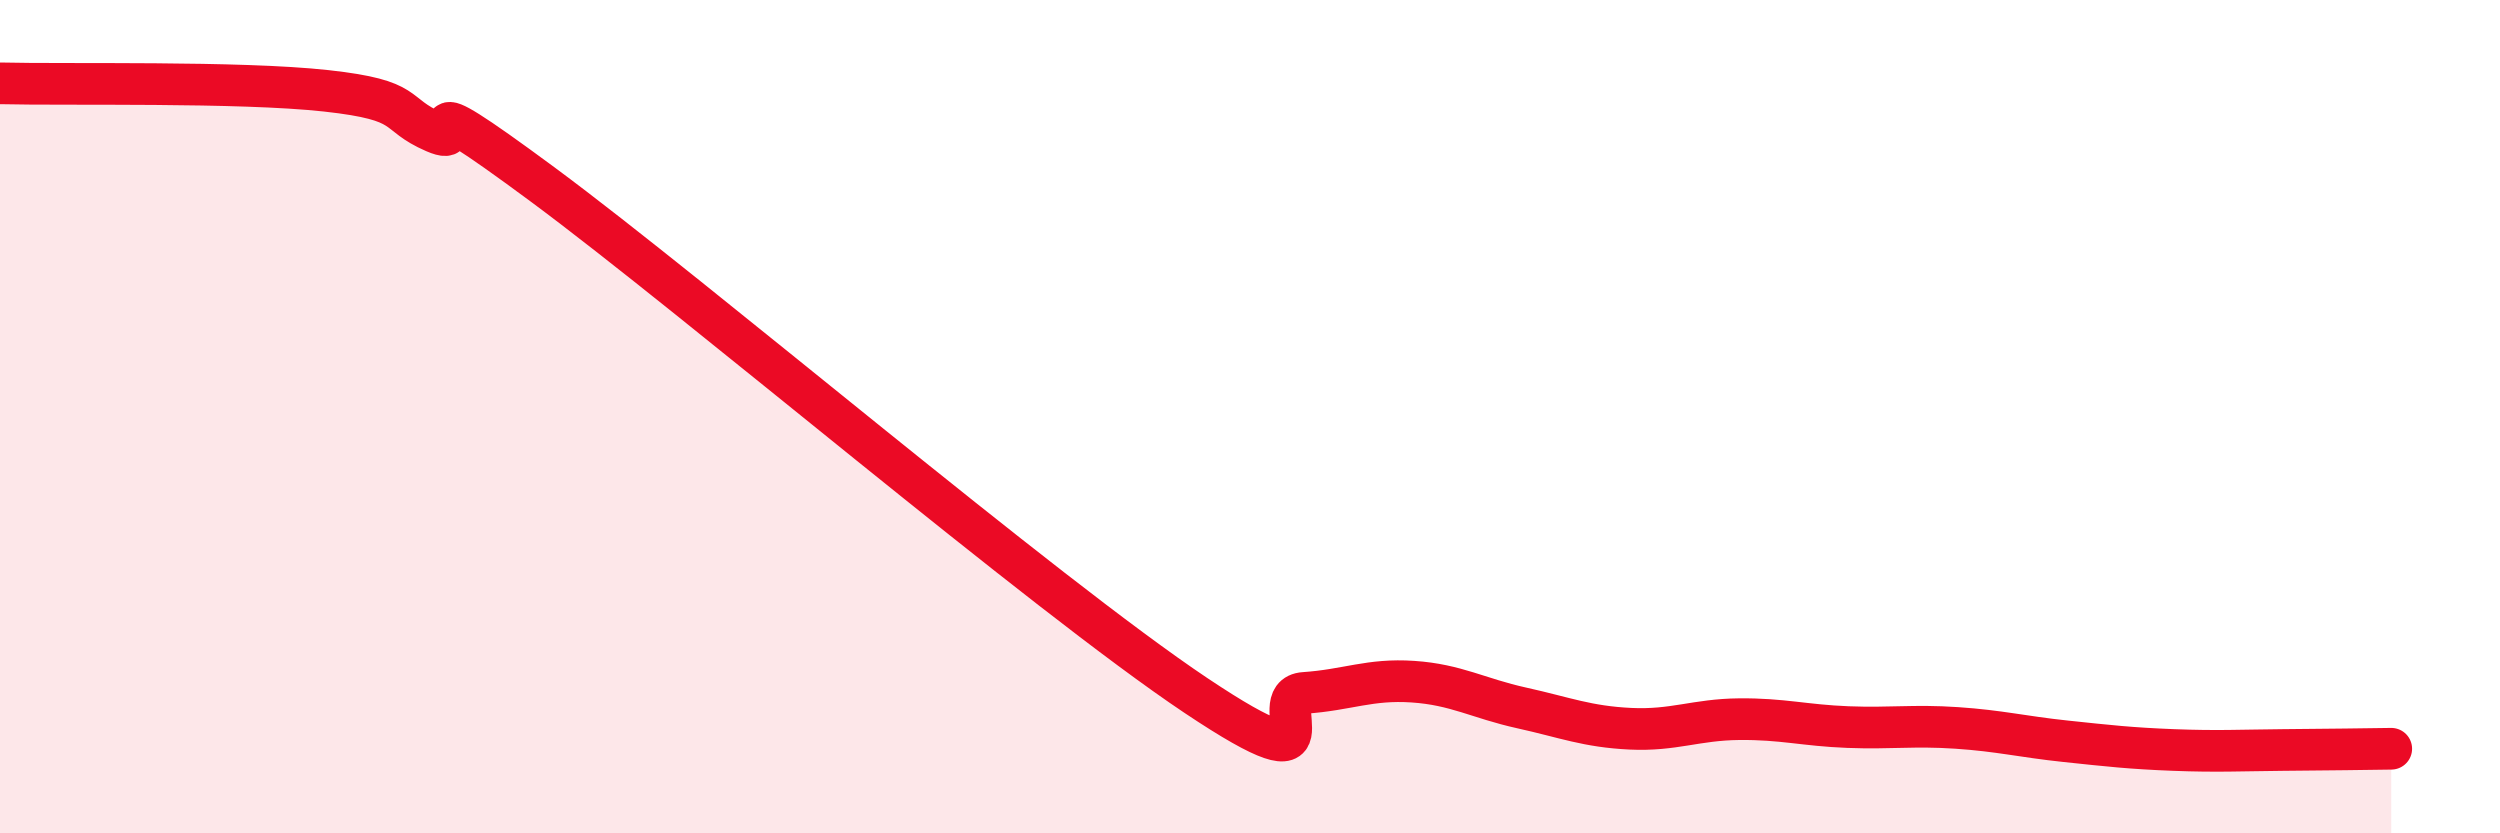 
    <svg width="60" height="20" viewBox="0 0 60 20" xmlns="http://www.w3.org/2000/svg">
      <path
        d="M 0,2 C 1.57,2.04 5.74,1.95 7.83,2.18 C 9.92,2.41 9.39,2.72 10.43,3.17 C 11.47,3.62 9.39,1.74 13.04,4.44 C 16.69,7.14 25.05,14.25 28.7,16.69 C 32.35,19.13 30.26,16.7 31.3,16.63 C 32.34,16.56 32.87,16.29 33.91,16.36 C 34.95,16.43 35.48,16.76 36.52,16.99 C 37.56,17.22 38.09,17.44 39.13,17.49 C 40.17,17.54 40.7,17.27 41.74,17.26 C 42.78,17.25 43.31,17.41 44.35,17.45 C 45.39,17.49 45.92,17.4 46.96,17.47 C 48,17.54 48.53,17.68 49.57,17.79 C 50.61,17.9 51.13,17.96 52.17,18 C 53.21,18.04 53.74,18.01 54.78,18 C 55.82,17.99 56.87,17.98 57.39,17.97L57.39 20L0 20Z"
        fill="#EB0A25"
        opacity="0.1"
        stroke-linecap="round"
        stroke-linejoin="round"
      />
      <path
        d="M 0,2 C 1.57,2.04 5.74,1.95 7.83,2.18 C 9.92,2.41 9.39,2.72 10.43,3.17 C 11.47,3.62 9.39,1.74 13.04,4.44 C 16.69,7.14 25.05,14.25 28.7,16.69 C 32.35,19.13 30.26,16.7 31.3,16.63 C 32.34,16.56 32.87,16.29 33.91,16.36 C 34.95,16.43 35.48,16.76 36.52,16.99 C 37.56,17.22 38.09,17.44 39.13,17.49 C 40.17,17.54 40.7,17.27 41.74,17.26 C 42.78,17.25 43.31,17.41 44.35,17.45 C 45.39,17.49 45.92,17.4 46.96,17.47 C 48,17.54 48.53,17.68 49.57,17.79 C 50.61,17.9 51.13,17.96 52.17,18 C 53.21,18.04 53.74,18.01 54.78,18 C 55.82,17.99 56.87,17.98 57.39,17.97"
        stroke="#EB0A25"
        stroke-width="1"
        fill="none"
        stroke-linecap="round"
        stroke-linejoin="round"
      />
    </svg>
  